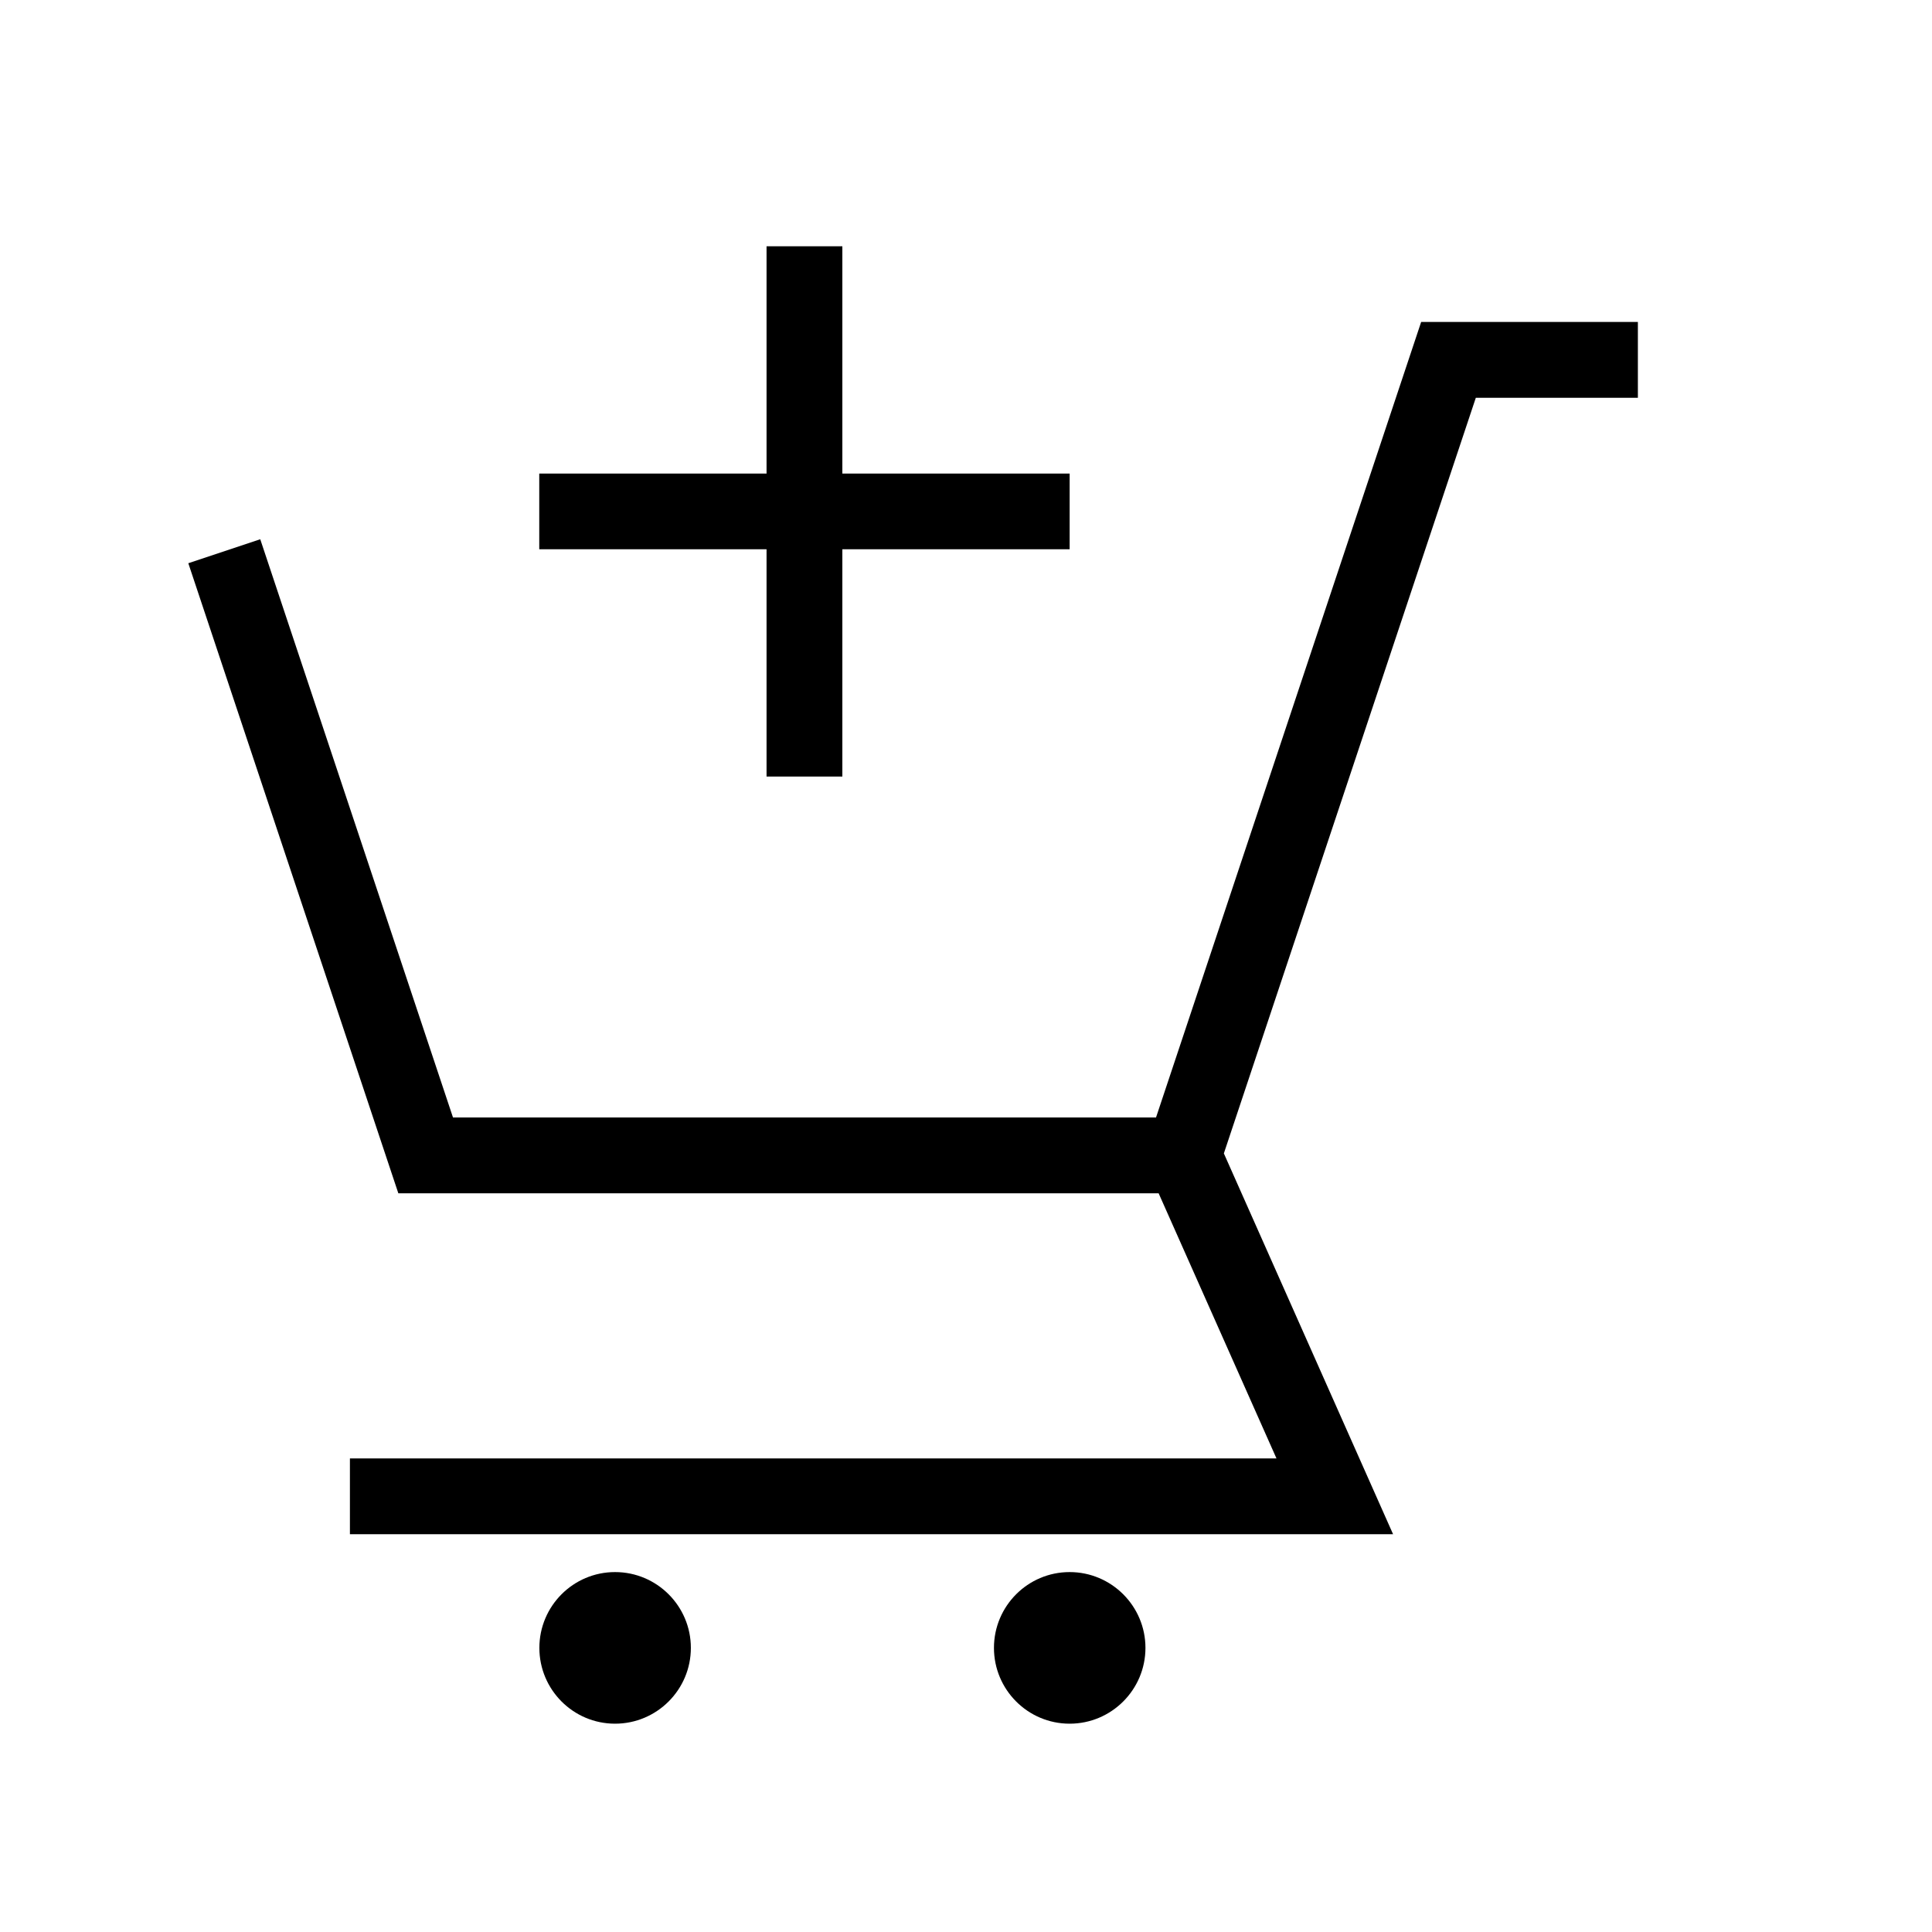 <svg width="17" height="17" viewBox="0 0 17 17" fill="none" xmlns="http://www.w3.org/2000/svg">
<g clip-path="url(#clip0_33_2066)">
<path d="M3.505 10.5L1.657 4.956L2.29 4.745L3.986 9.833H10.172L12.505 2.833H14.412V3.5H12.986L10.769 10.149L12.258 13.5H3.079V12.833H11.232L10.195 10.5H3.505Z" fill="black"/>
<path d="M9.412 15.167C9.044 15.167 8.746 14.868 8.746 14.5C8.746 14.132 9.044 13.833 9.412 13.833C9.78 13.833 10.079 14.132 10.079 14.5C10.079 14.868 9.78 15.167 9.412 15.167Z" fill="black"/>
<path d="M5.412 15.167C5.044 15.167 4.746 14.868 4.746 14.5C4.746 14.132 5.044 13.833 5.412 13.833C5.78 13.833 6.079 14.132 6.079 14.5C6.079 14.868 5.78 15.167 5.412 15.167Z" fill="black"/>
<path d="M7.412 2.167V4.167H9.412V4.833H7.412V6.833H6.745V4.833H4.745V4.167H6.745V2.167H7.412Z" fill="black"/>
</g>
<defs>
<clipPath id="clip0_33_2066">
<rect width="16" height="16" fill="white" transform="matrix(-1 0 0 1 16.079 0.5)"/>
</clipPath>
</defs>
</svg>
